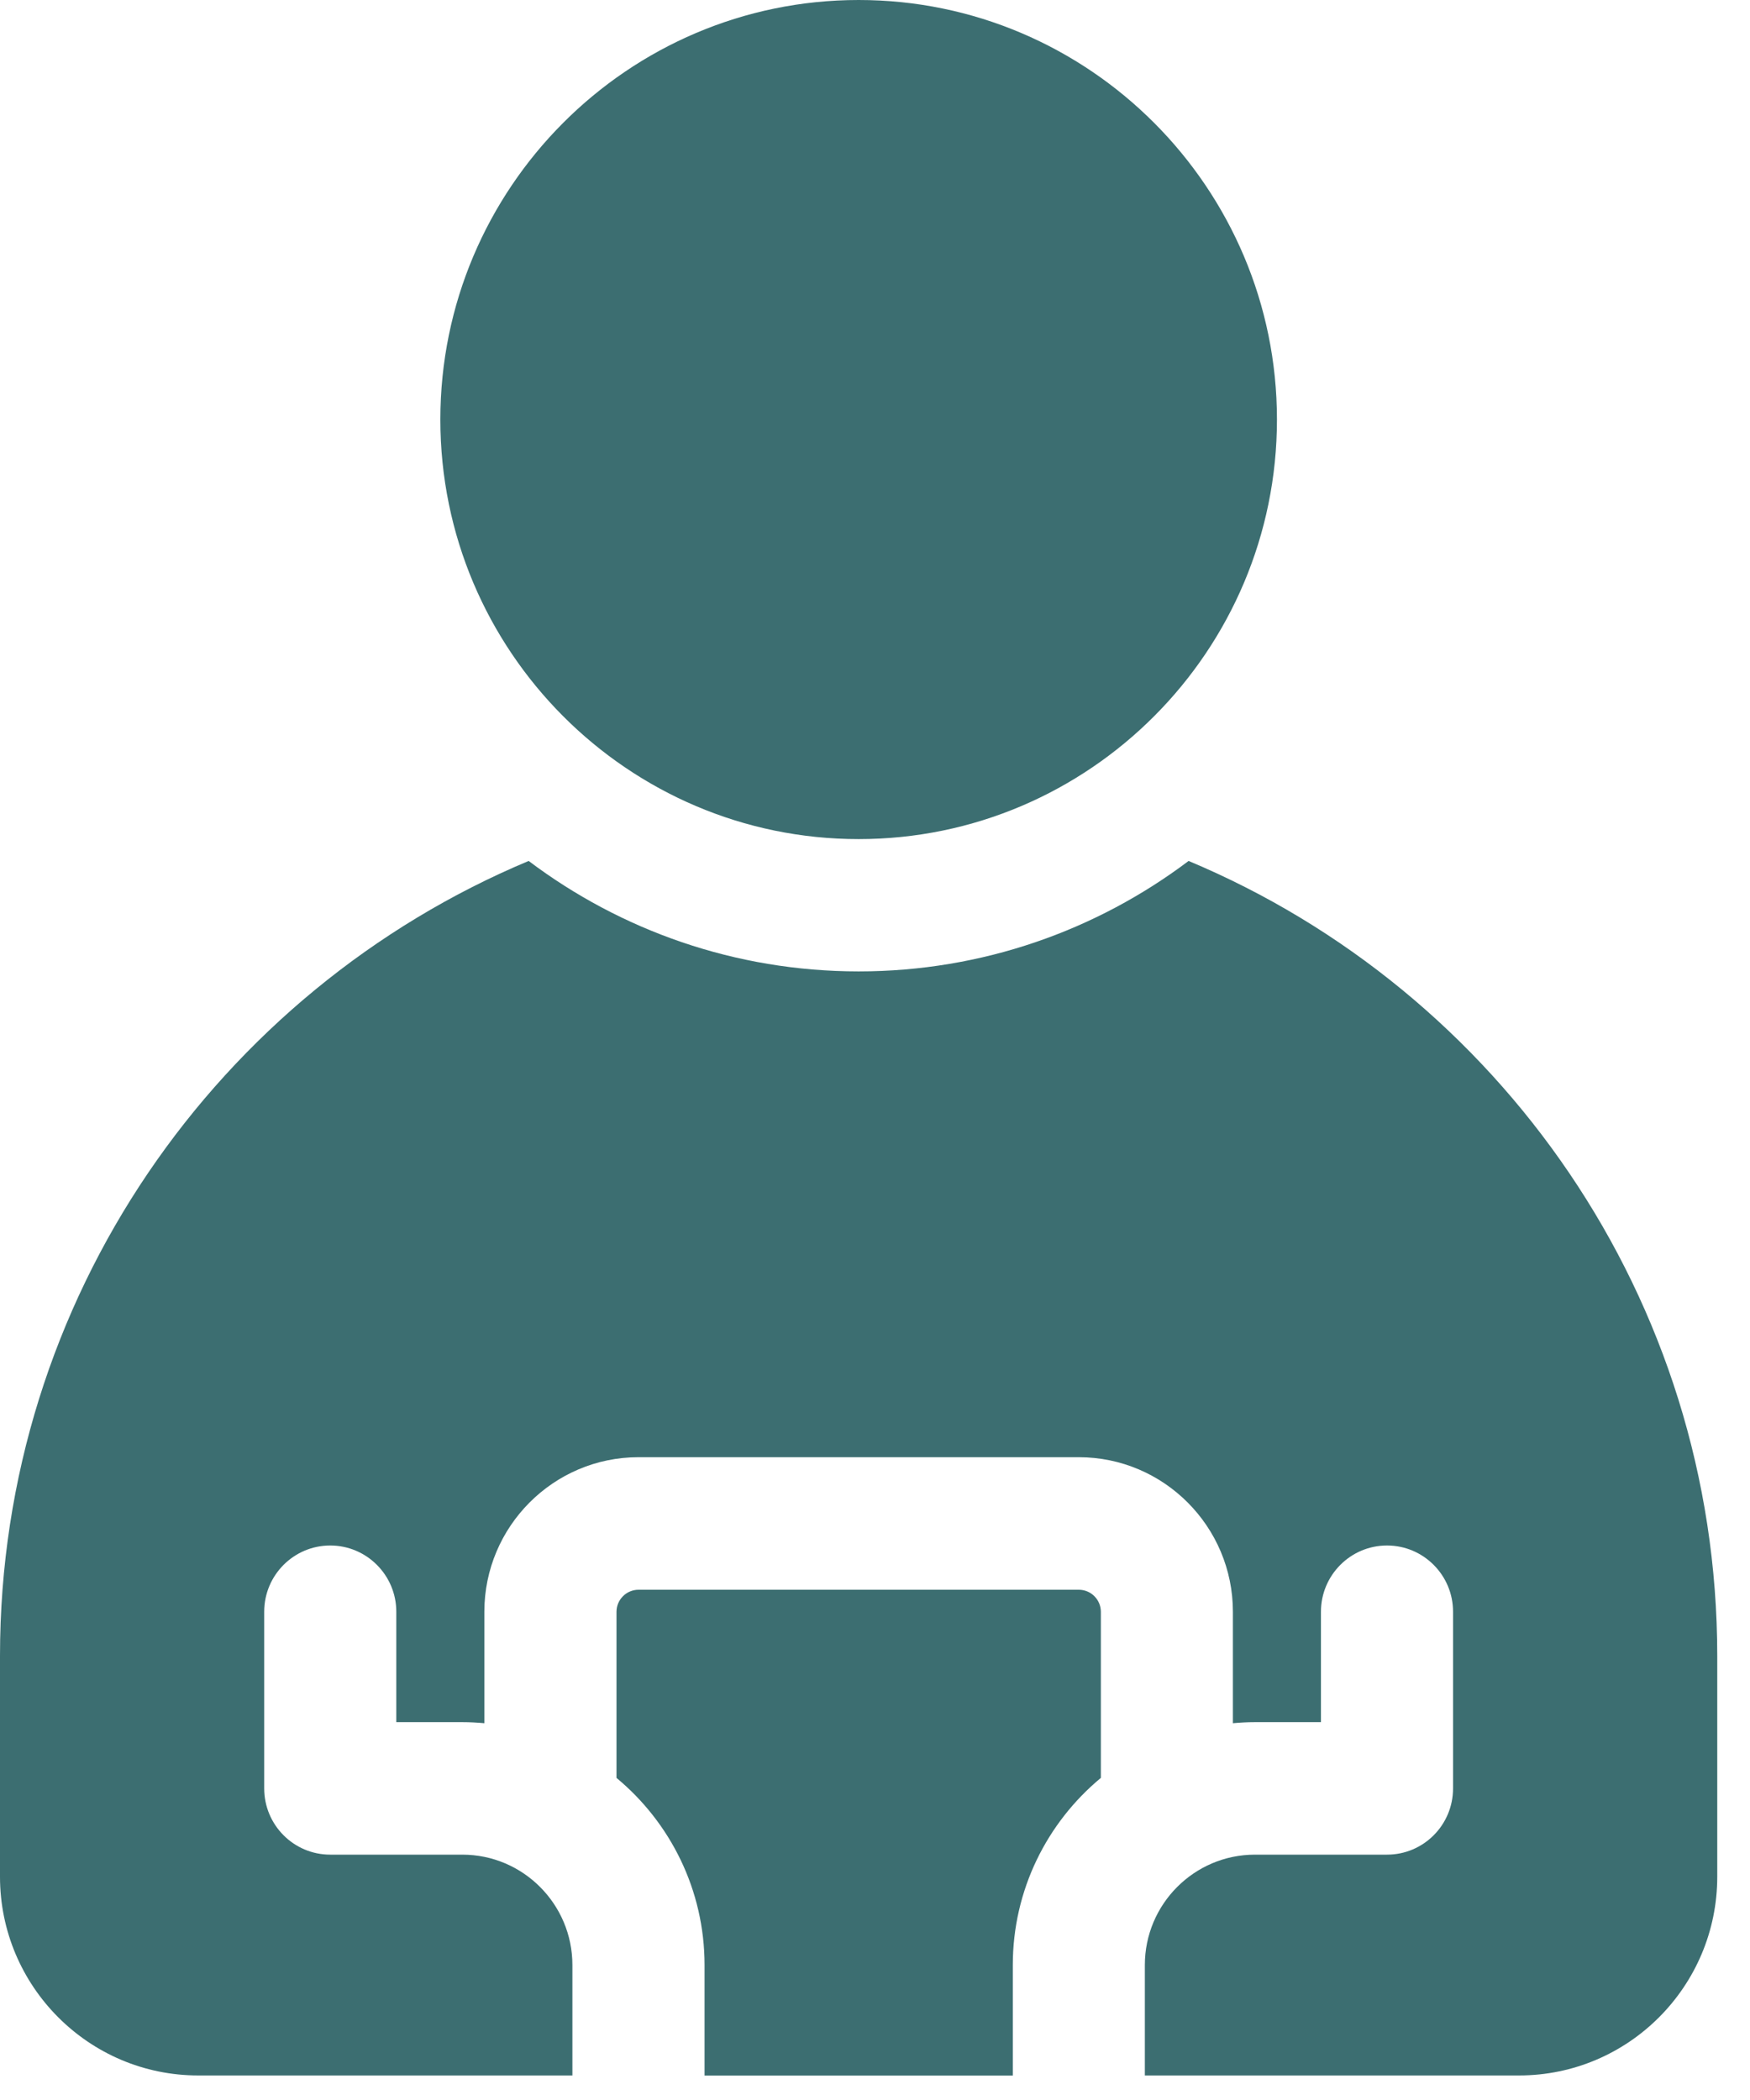 <svg width="35" height="42" viewBox="0 0 35 42" fill="none" xmlns="http://www.w3.org/2000/svg">
<path d="M17.173 0C12.56 0 8.807 3.764 8.807 8.391C8.807 13.017 12.56 16.782 17.173 16.782C21.786 16.782 25.539 13.017 25.539 8.391C25.539 3.764 21.786 0 17.173 0Z" fill="#3C6E71"/>
<path d="M20.256 41.511V39.302C20.256 37.797 20.942 36.45 22.017 35.558V32.236C22.017 31.993 21.82 31.795 21.577 31.795H12.77C12.528 31.795 12.33 31.993 12.33 32.236V35.558C13.405 36.45 14.091 37.797 14.091 39.302V41.511H20.256Z" fill="#3C6E71"/>
<path d="M23.772 17.219C21.932 18.606 19.646 19.428 17.173 19.428C14.699 19.428 12.413 18.605 10.573 17.219C4.37 19.818 0 25.966 0 33.118V37.535C0 39.726 1.778 41.509 3.963 41.509H11.448V39.301C11.448 38.084 10.461 37.093 9.247 37.093H6.605C5.875 37.093 5.284 36.5 5.284 35.768V32.235C5.284 31.504 5.875 30.91 6.605 30.91C7.334 30.91 7.926 31.504 7.926 32.235V34.443H9.247C9.395 34.443 9.542 34.451 9.687 34.464V32.235C9.687 30.531 11.07 29.144 12.769 29.144H21.576C23.275 29.144 24.658 30.531 24.658 32.235V34.464C24.803 34.451 24.95 34.443 25.099 34.443H26.419V32.235C26.419 31.504 27.011 30.91 27.74 30.91C28.47 30.91 29.061 31.504 29.061 32.235V35.768C29.061 36.5 28.47 37.093 27.74 37.093H25.099C23.884 37.093 22.897 38.084 22.897 39.301V41.509H30.382C32.568 41.509 34.345 39.726 34.345 37.535V33.118C34.345 25.966 29.975 19.818 23.772 17.219Z" fill="#3C6E71"/>
</svg>
